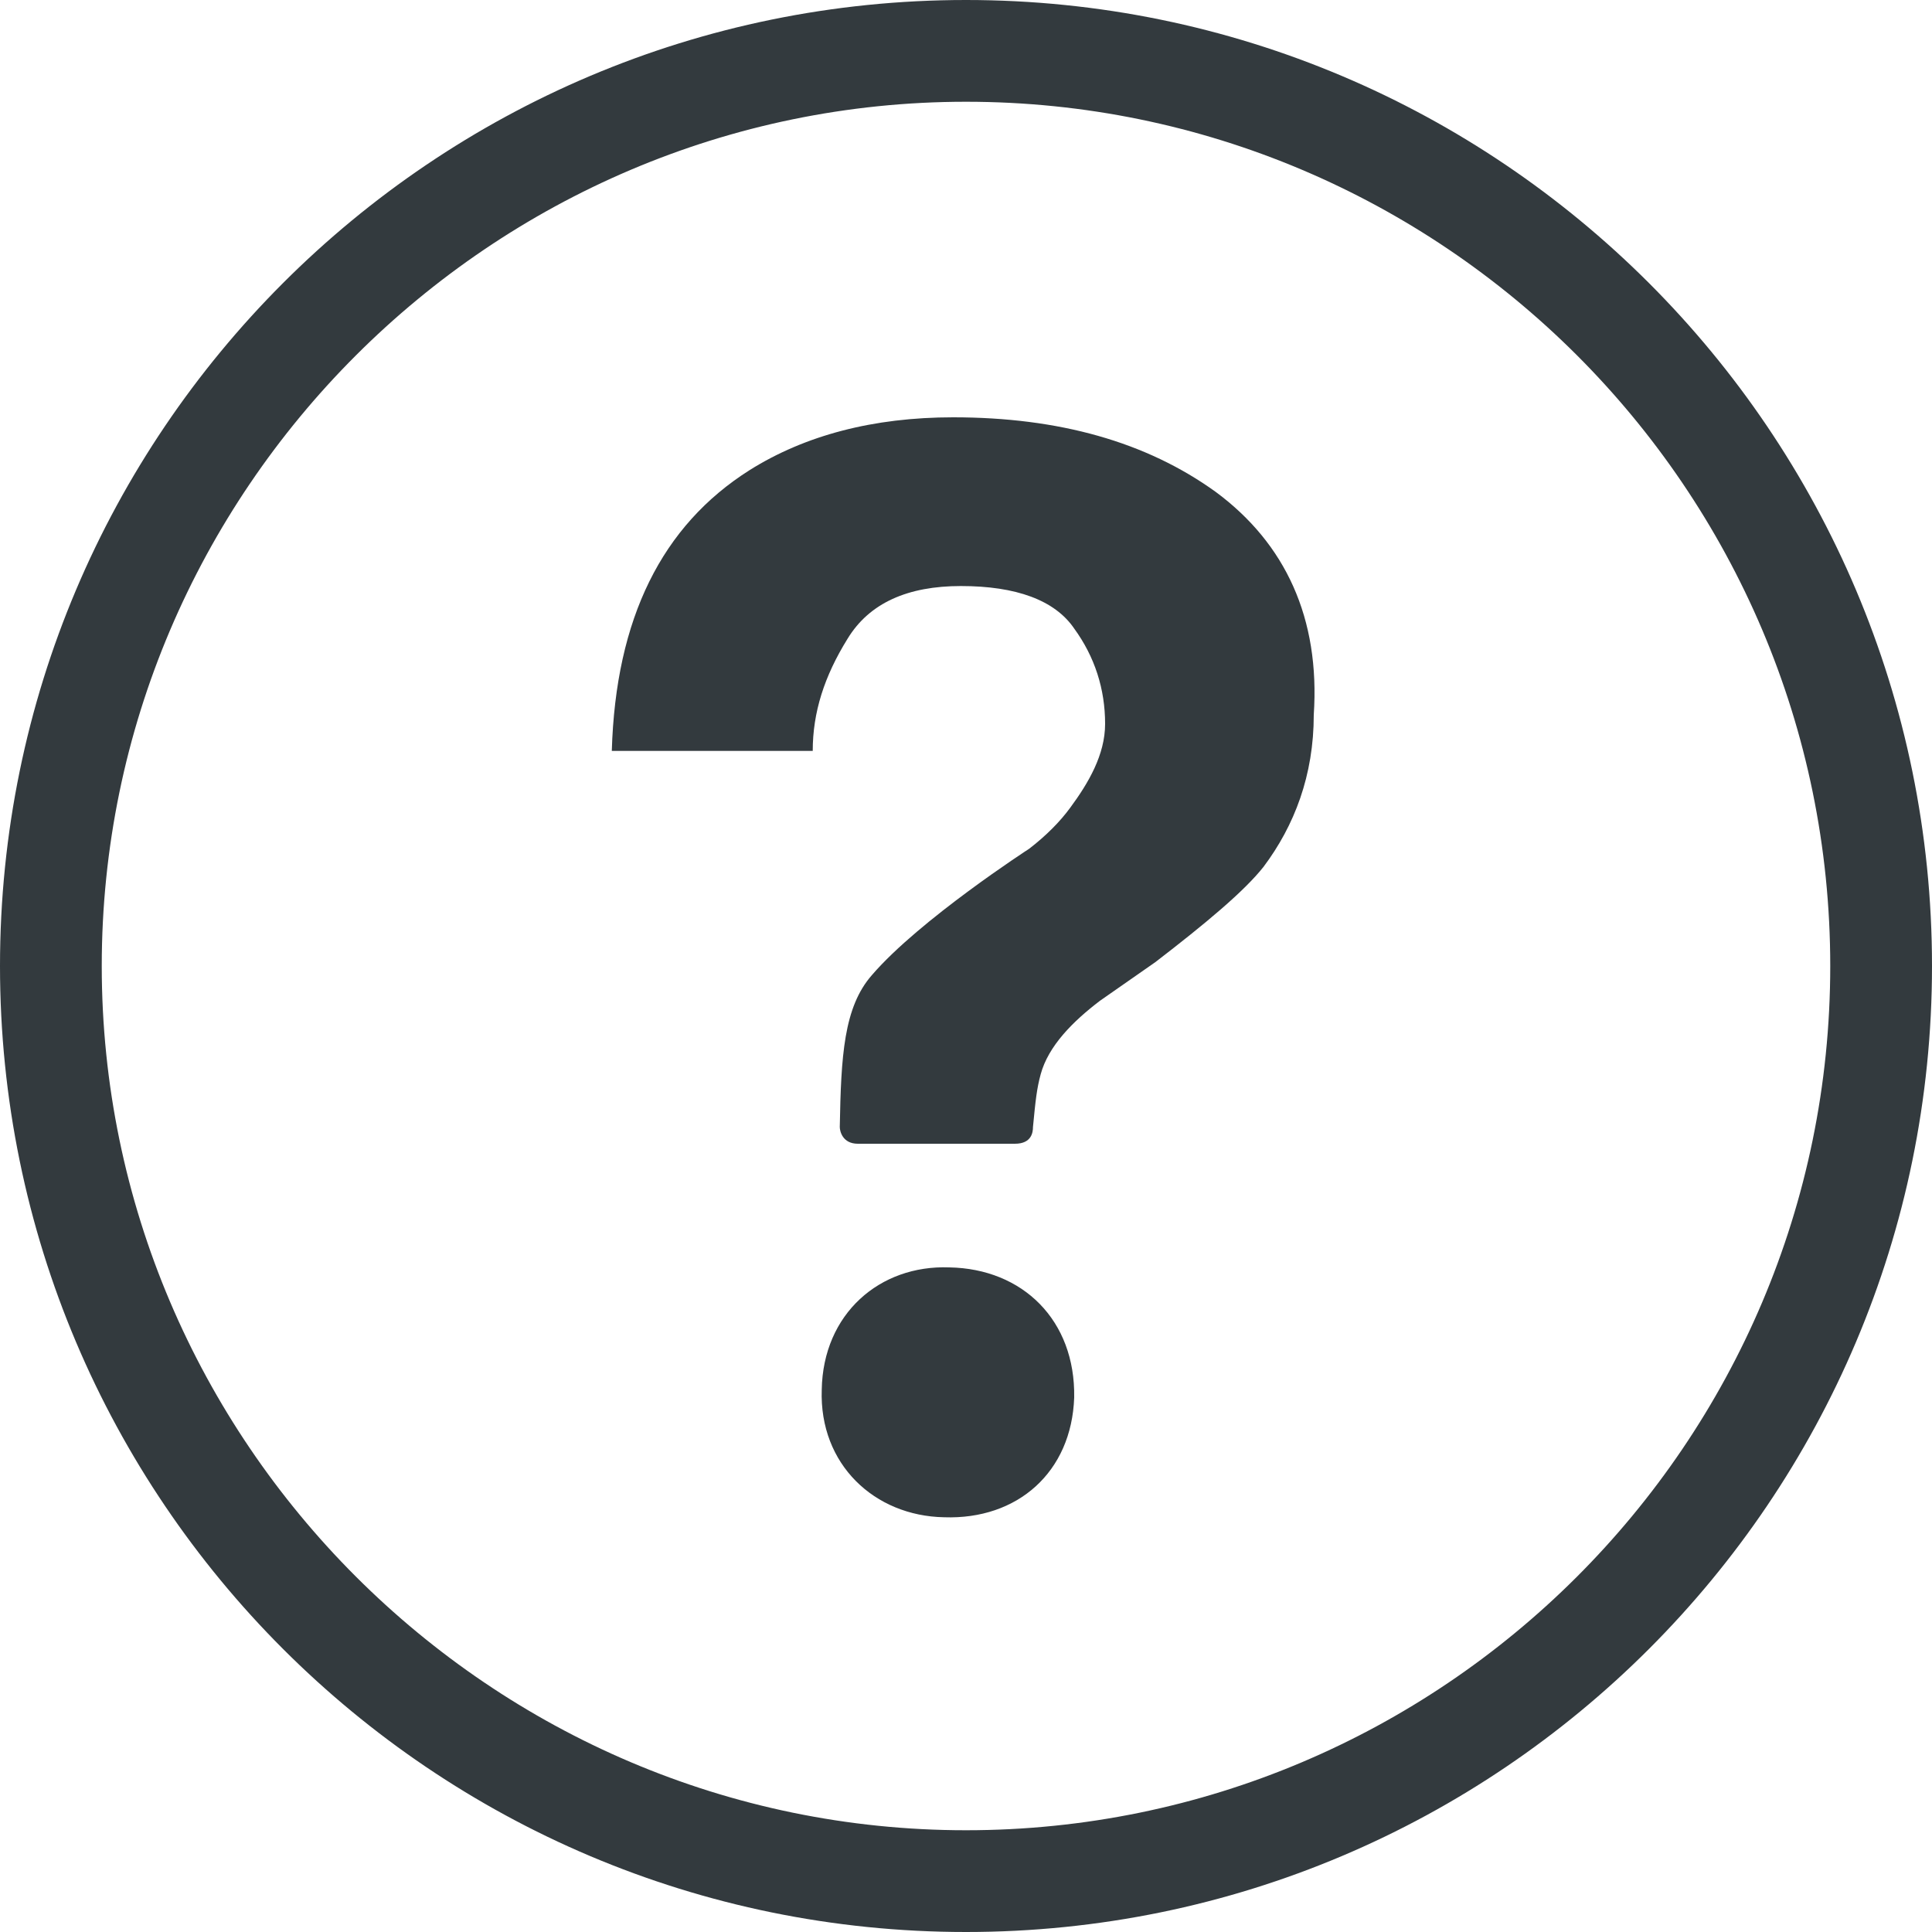 <?xml version="1.0" encoding="utf-8"?>
<!-- Generator: Adobe Illustrator 19.1.0, SVG Export Plug-In . SVG Version: 6.00 Build 0)  -->
<svg version="1.1" id="Layer_1" xmlns="http://www.w3.org/2000/svg" xmlns:xlink="http://www.w3.org/1999/xlink" x="0px" y="0px"
	 viewBox="-84 145.3 150 150" style="enable-background:new -84 145.3 150 150;" xml:space="preserve">
<style type="text/css">
	.st0{fill:#333A3E;}
</style>
<g>
	<path class="st0" d="M-9,295.3c-41.4,0-75-33.6-75-75s33.6-75,75-75s75,33.6,75,75S32.4,295.3-9,295.3z M-9,153.2
		c-36.9,0-67.1,30.2-67.1,67.1s30.2,67.1,67.1,67.1s67.1-30,67.1-67.1S27.9,153.2-9,153.2z"/>
	<path class="st0" d="M10.4,183.5c-5.4-3.9-12.2-5.8-20.4-5.8c-6.2,0-11.5,1.4-15.8,4.1c-6.8,4.3-10.4,11.5-10.7,21.8h15.6
		c0-3,0.9-5.8,2.7-8.7c1.7-2.8,4.7-4.1,8.8-4.1c4.3,0,7.3,1.1,8.8,3.3c1.6,2.2,2.4,4.7,2.4,7.4c0,2.4-1.3,4.6-2.7,6.5
		c-0.8,1.1-1.9,2.2-3.2,3.2c0,0-8.5,5.5-12.2,9.8c-2.2,2.5-2.4,6.3-2.5,11.8c0,0.3,0.2,1.3,1.4,1.3c1.4,0,10.9,0,12.2,0
		c1.3,0,1.4-0.9,1.4-1.3c0.2-2.1,0.3-3,0.6-4.1c0.6-2.2,2.5-4.1,4.6-5.7l4.3-3c3.9-3,6.9-5.5,8.4-7.4c2.4-3.2,3.9-7.1,3.9-11.8
		C18.5,193.3,15.8,187.5,10.4,183.5z M-10.3,243.7c-5.4-0.2-9.8,3.6-9.9,9.5c-0.2,5.8,4.1,9.8,9.5,9.9c5.7,0.2,9.9-3.5,10.1-9.3
		C-0.5,247.8-4.6,243.8-10.3,243.7z"/>
</g>
</svg>
